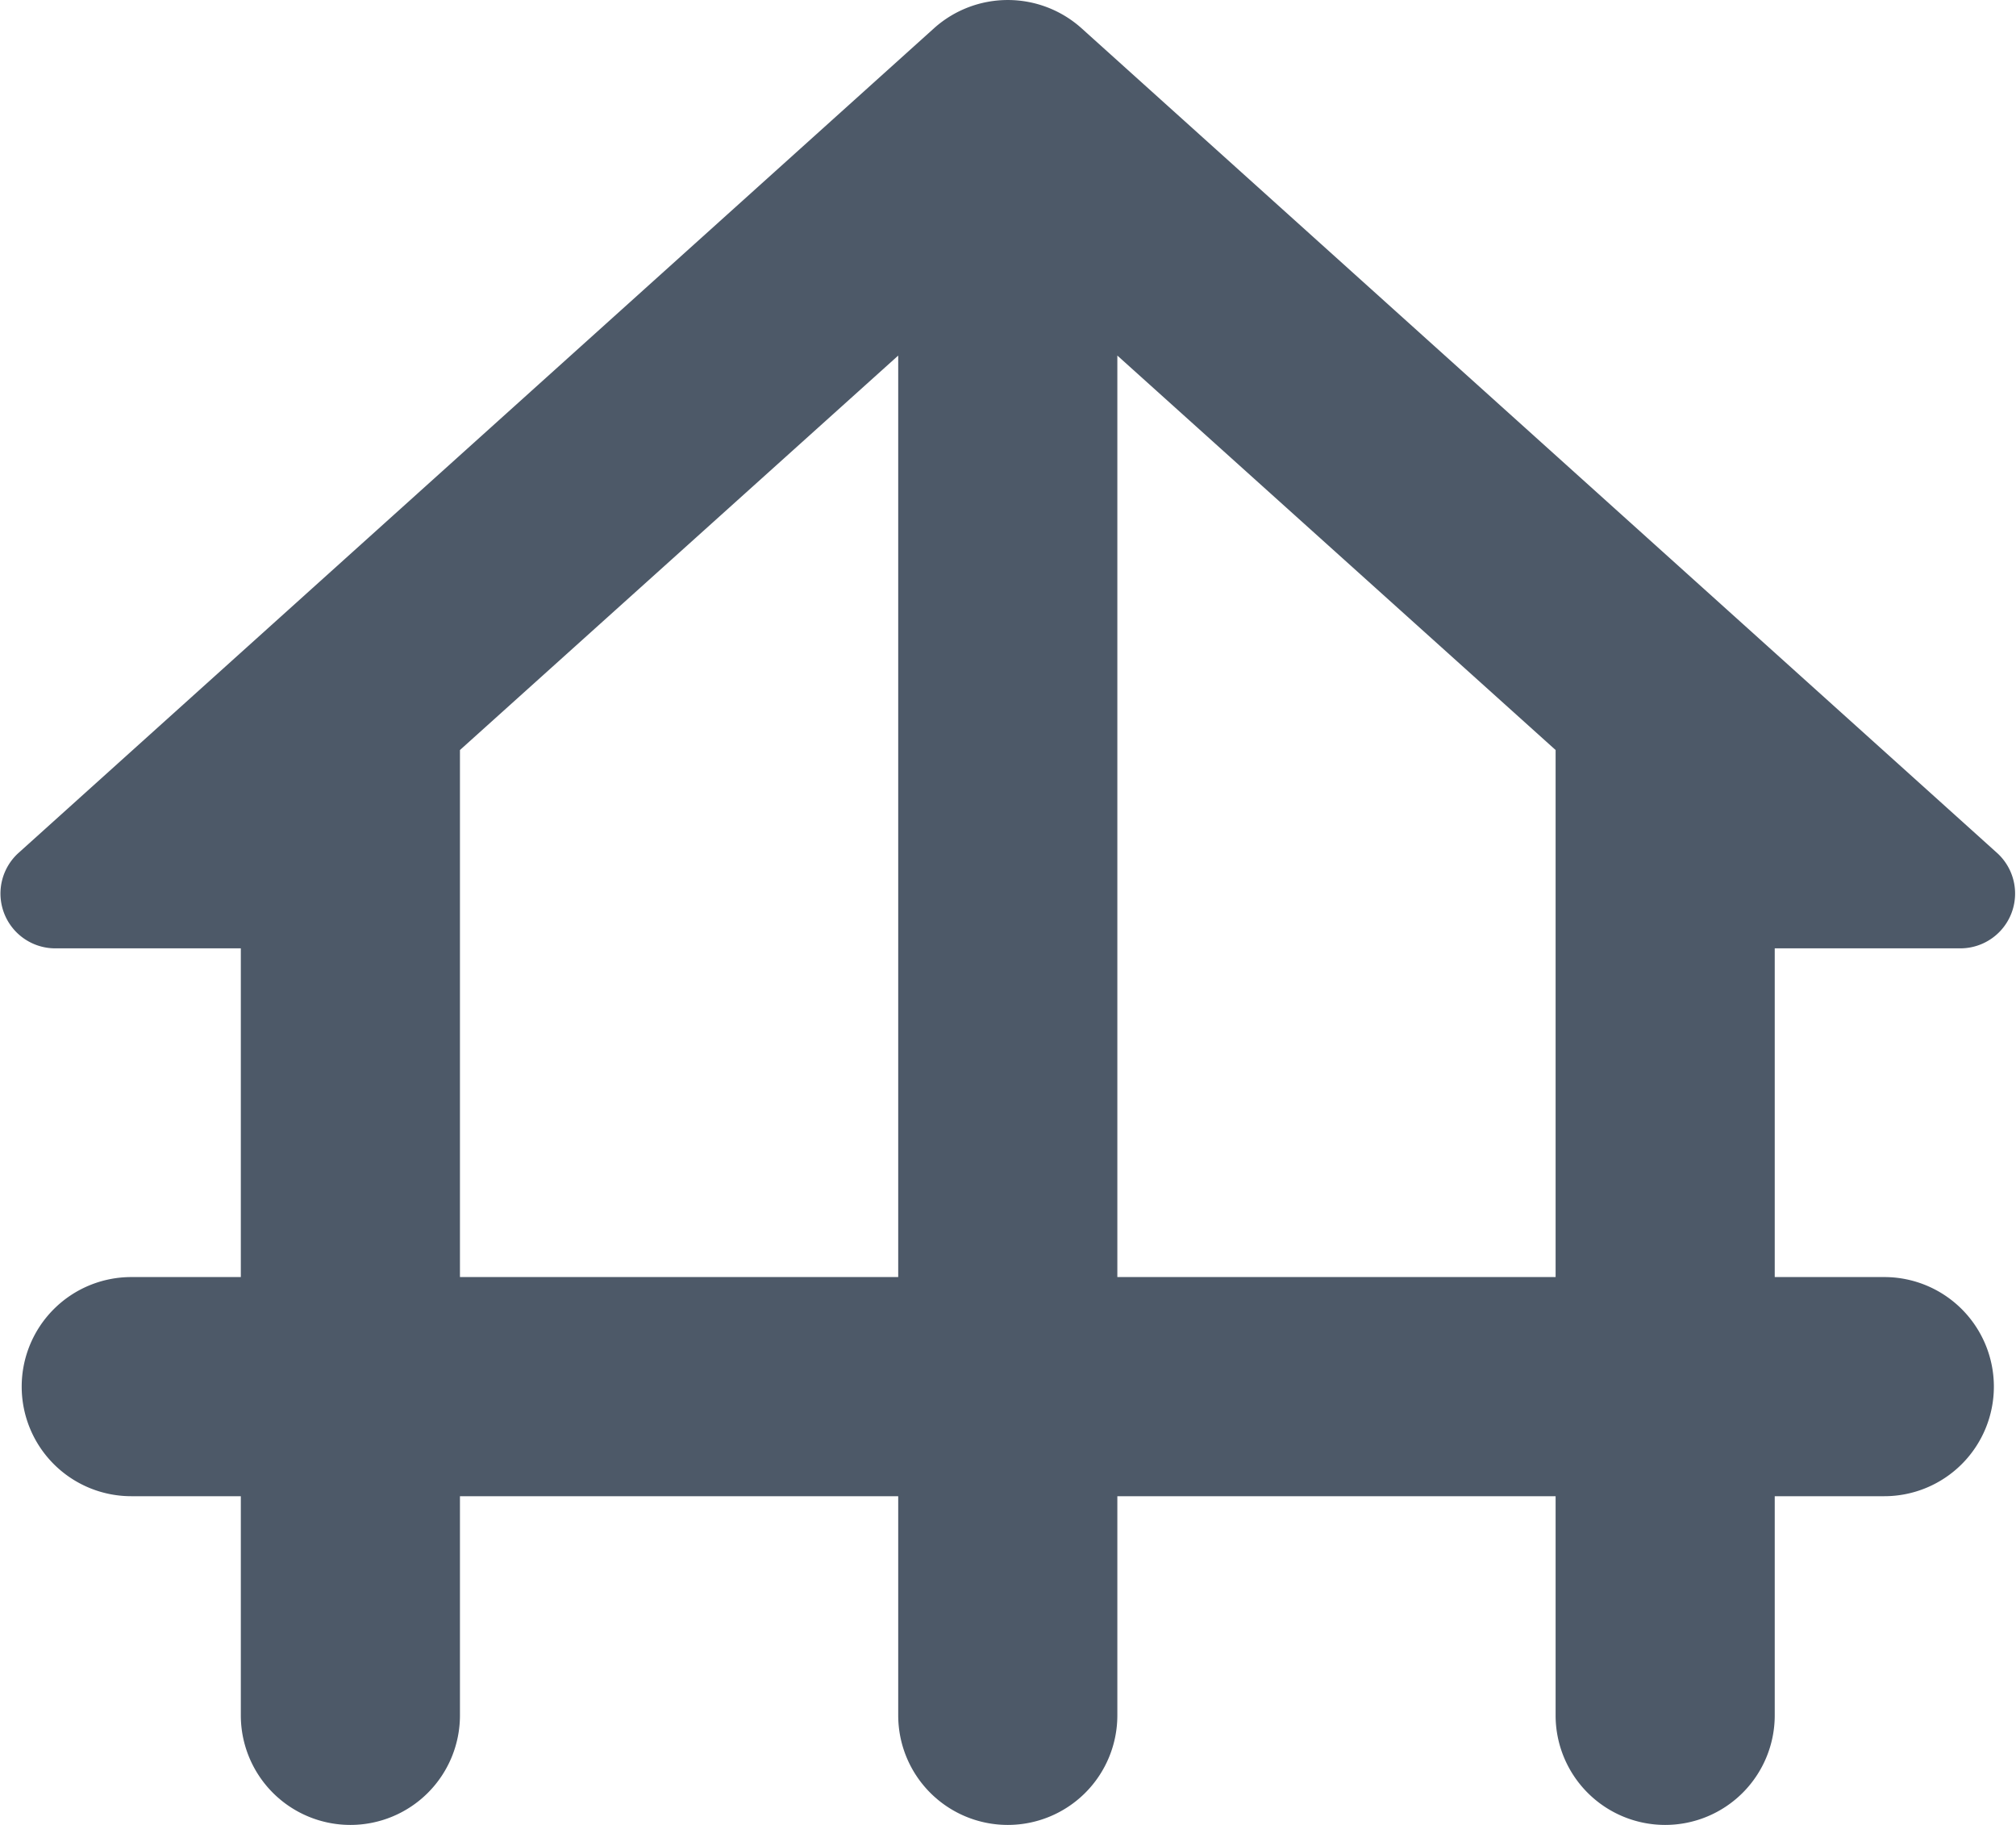 <?xml version="1.0" encoding="UTF-8"?>
<svg xmlns="http://www.w3.org/2000/svg" width="18.4" height="16.655" viewBox="0 0 18.4 16.655">
  <path id="Path_48" data-name="Path 48" d="M19,12h1.7a.5.5,0,0,0,.33-.87L12.67,3.6a1.008,1.008,0,0,0-1.34,0L2.97,11.13A.5.5,0,0,0,3.3,12H5v3H4a1,1,0,0,0-1,1H3a1,1,0,0,0,1,1H5v2a1,1,0,0,0,1,1H6a1,1,0,0,0,1-1V17h4v2a1,1,0,0,0,1,1h0a1,1,0,0,0,1-1V17h4v2a1,1,0,0,0,1,1h0a1,1,0,0,0,1-1V17h1a1,1,0,0,0,1-1h0a1,1,0,0,0-1-1H19ZM7,15V10.19l4-3.6V15Zm6,0V6.59l4,3.6V15Z" transform="translate(-2.802 -3.345)" fill="#4d5968"></path>
</svg>
